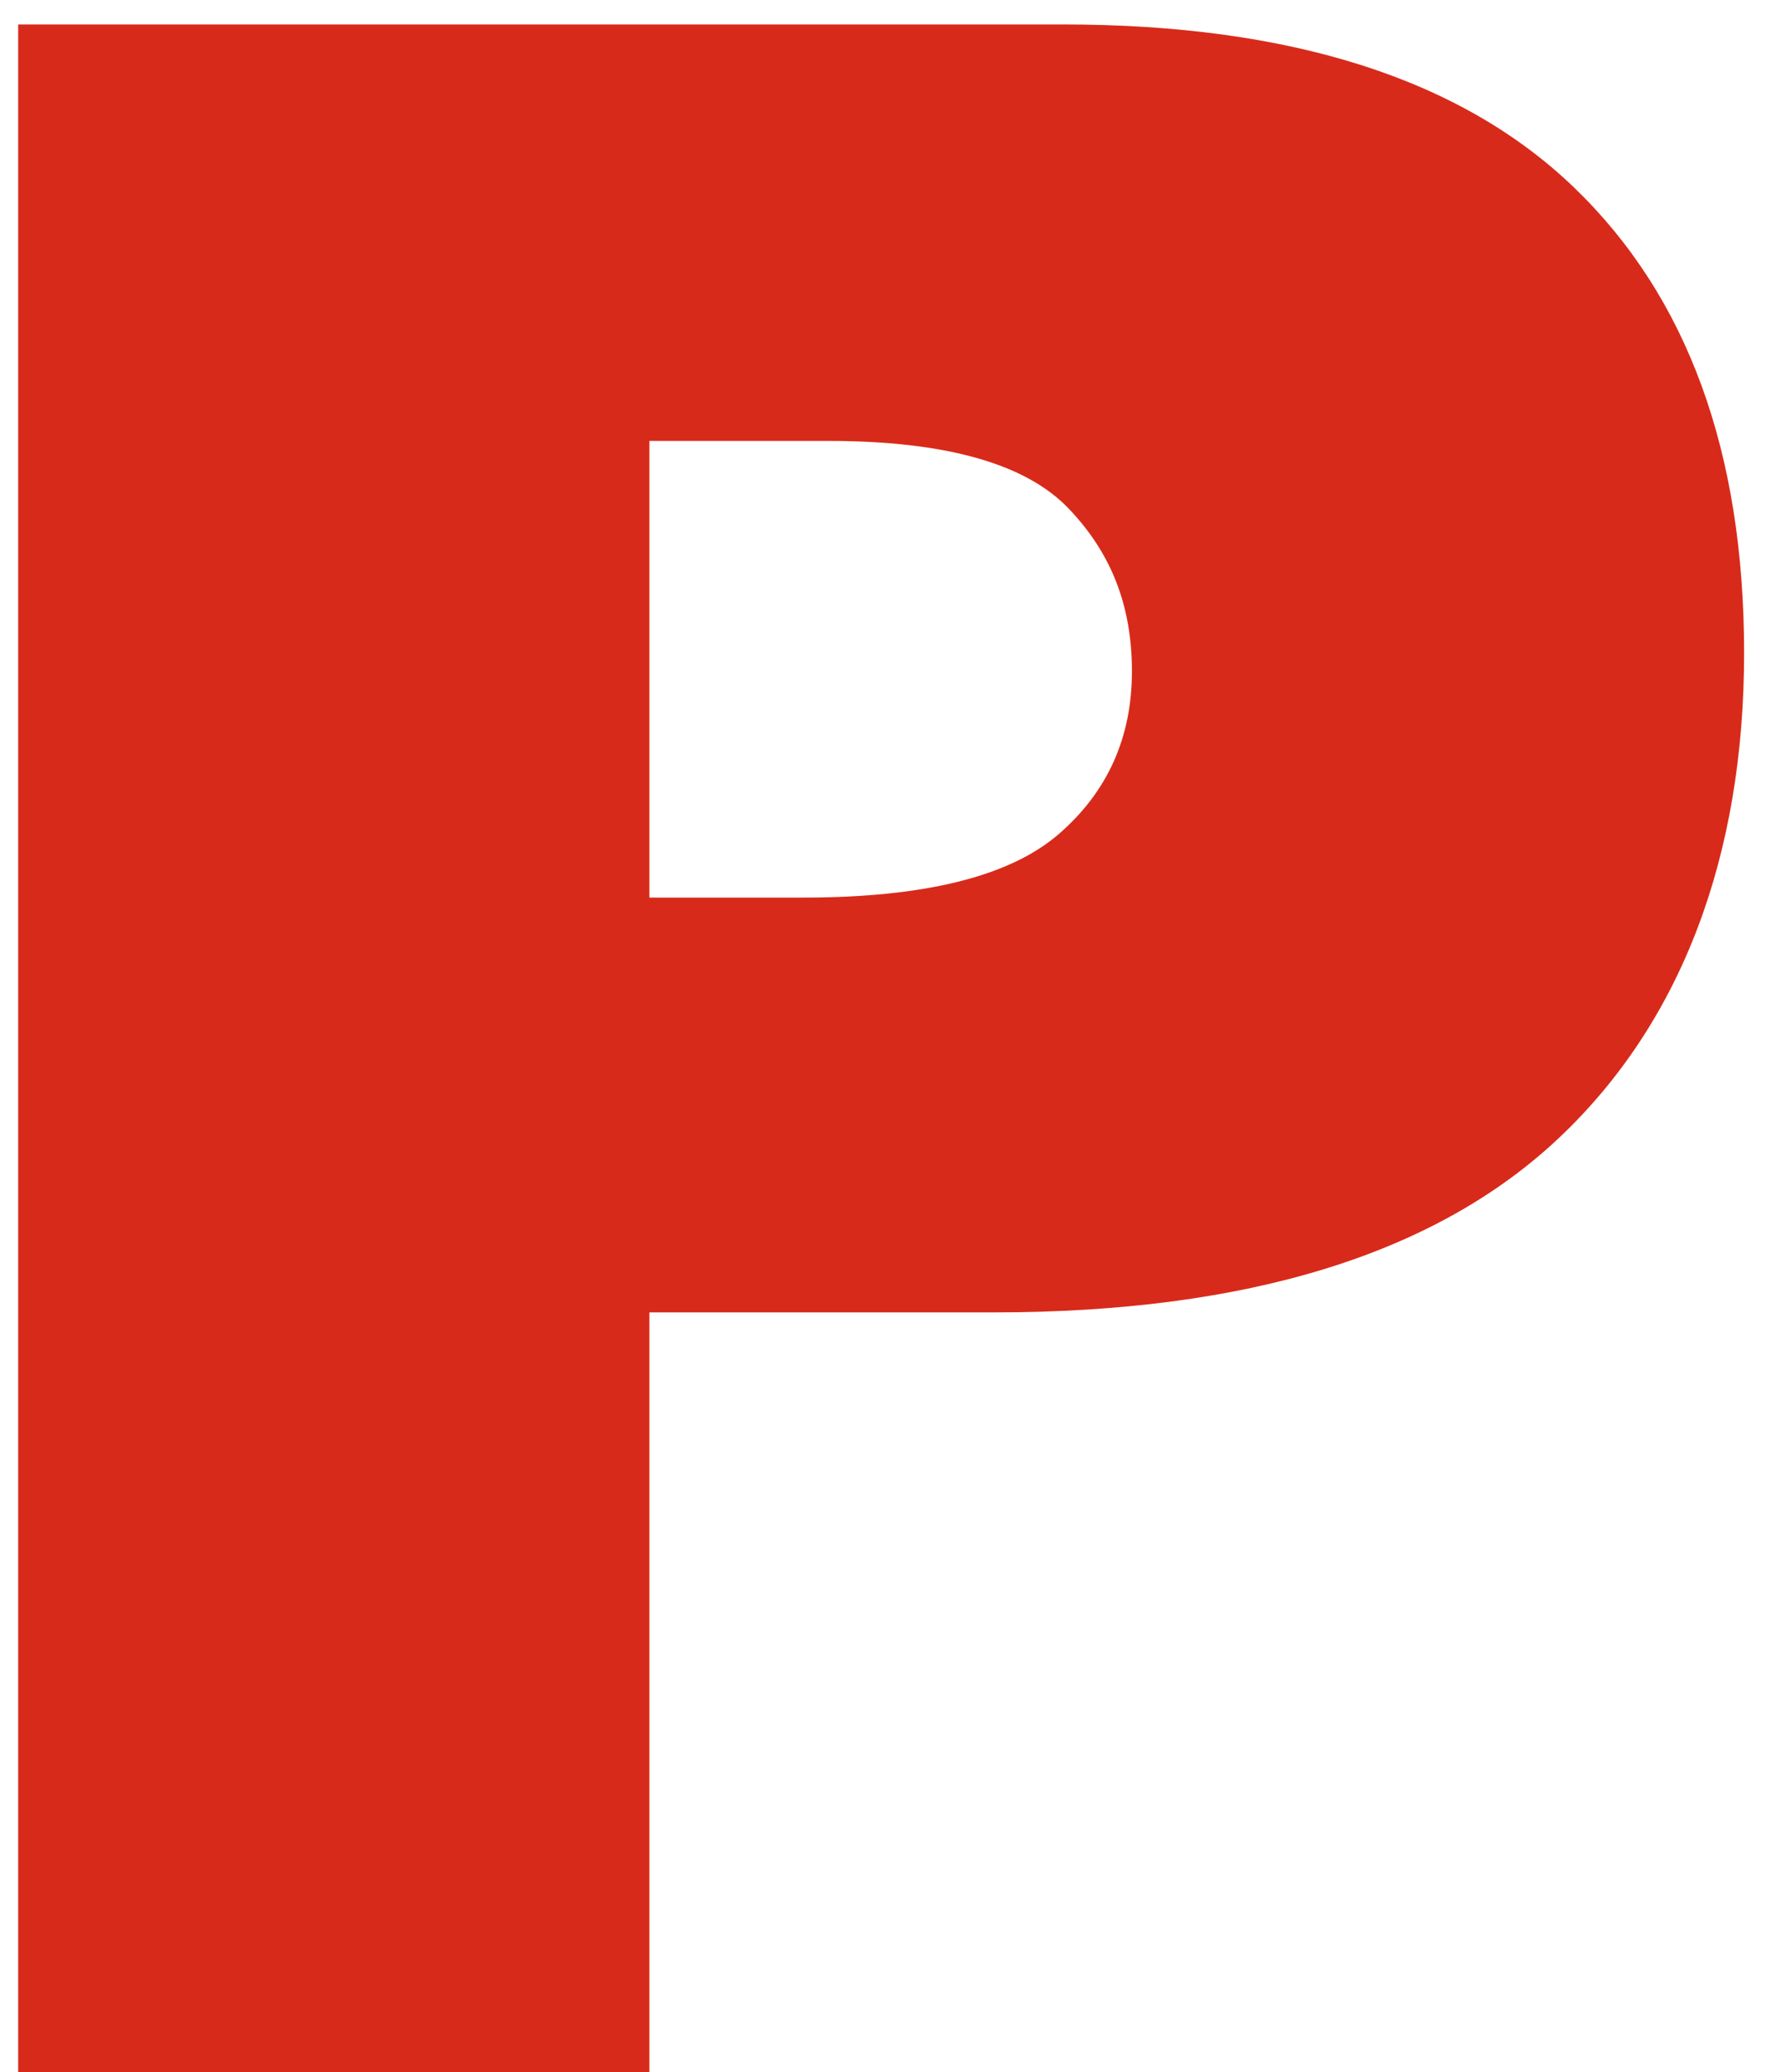 <svg width="43" height="50" viewBox="0 0 43 50" fill="none" xmlns="http://www.w3.org/2000/svg">
<path d="M0.449 0.59H25.669C31.159 0.59 35.279 1.9 38.009 4.53C40.739 7.16 42.109 10.9 42.109 15.76C42.109 20.62 40.619 24.65 37.639 27.46C34.66 30.27 30.109 31.67 23.989 31.67H15.679V50.01H0.439V0.59H0.449ZM15.679 21.66H19.399C22.319 21.66 24.379 21.15 25.559 20.13C26.739 19.11 27.329 17.8 27.329 16.2C27.329 14.6 26.819 13.33 25.789 12.26C24.759 11.19 22.829 10.64 20 10.64H15.679V21.66Z" fill="#D82A1A"/>
</svg>
